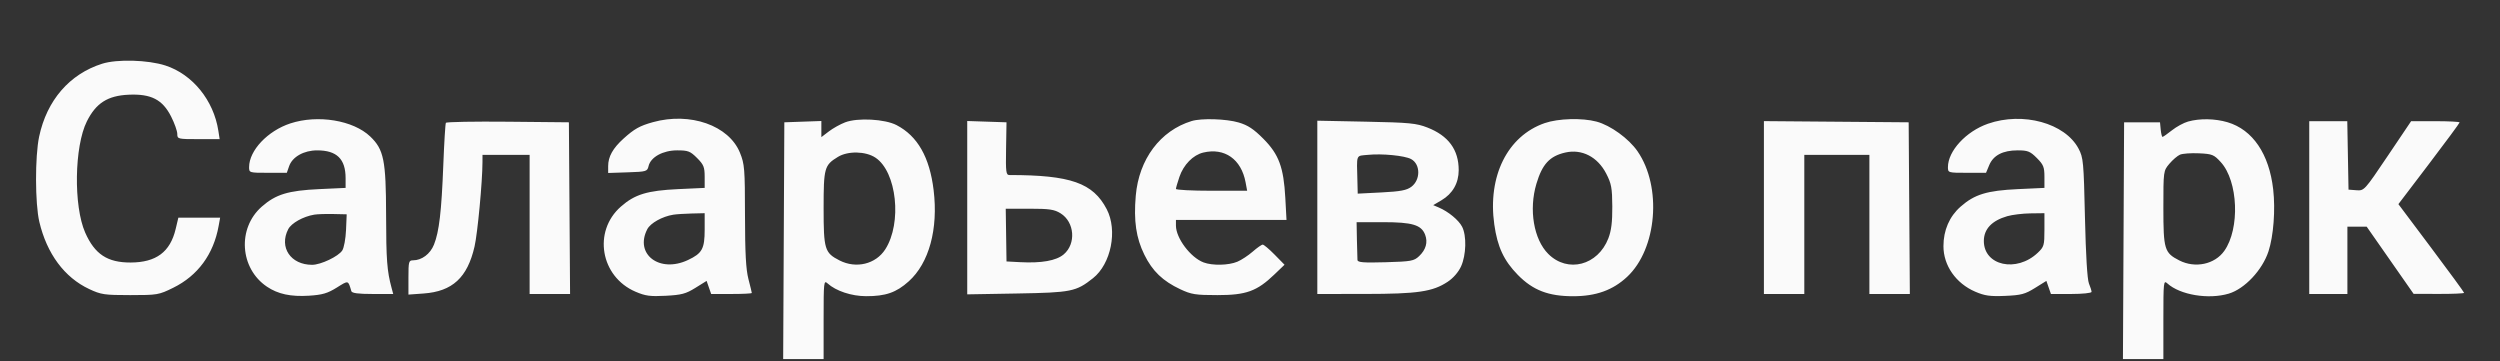 <?xml version="1.0" encoding="UTF-8"?> <svg xmlns="http://www.w3.org/2000/svg" width="1114" height="161" viewBox="0 0 1114 161" version="1.1" style="background-color:transparent;"><rect x="0" y="0" width="1114" height="161" fill="#333333" stroke="none"/><path d="M 45.500 28.402 C 30.978 33.007, 20.866 44.707, 17.440 60.869 C 15.567 69.705, 15.612 90.727, 17.520 98.824 C 20.877 113.062, 28.720 123.636, 39.764 128.812 C 45.033 131.281, 46.521 131.500, 58.023 131.500 C 70.154 131.500, 70.753 131.398, 77.207 128.219 C 88.135 122.838, 95.133 113.324, 97.411 100.750 L 98.091 97 88.782 97 L 79.473 97 78.276 102.040 C 75.842 112.285, 69.594 116.938, 58.218 116.978 C 47.877 117.014, 42.230 113.300, 37.967 103.659 C 32.723 91.800, 33.120 65.248, 38.708 54.081 C 42.783 45.935, 47.959 42.631, 57.313 42.204 C 67.327 41.747, 72.417 44.361, 76.250 51.929 C 77.763 54.915, 79 58.403, 79 59.679 C 79 61.943, 79.232 62, 88.437 62 L 97.874 62 97.296 58.250 C 95.211 44.727, 85.793 33.118, 73.729 29.199 C 65.951 26.673, 52.181 26.284, 45.500 28.402 M 129.403 54.981 C 119.272 58.301, 111 67.060, 111 74.468 C 111 76.976, 111.078 77, 119.402 77 L 127.804 77 128.843 74.021 C 130.284 69.887, 135.393 67.008, 141.300 67.004 C 150.082 66.997, 154 70.824, 154 79.410 L 154 83.725 142.250 84.270 C 128.385 84.913, 122.877 86.595, 116.629 92.095 C 105.687 101.727, 106.844 119.587, 118.938 127.737 C 123.870 131.061, 129.573 132.281, 137.749 131.761 C 143.649 131.386, 145.935 130.718, 150.037 128.168 C 155.382 124.845, 155.081 124.772, 156.565 129.750 C 156.827 130.632, 159.631 131, 166.077 131 L 175.217 131 174.477 128.250 C 172.450 120.717, 172.084 115.829, 172.044 95.761 C 171.995 71.356, 171.036 66.618, 164.974 60.824 C 157.391 53.578, 141.600 50.984, 129.403 54.981 M 290.994 54.423 C 285.097 56.053, 282.652 57.417, 277.847 61.757 C 273.101 66.045, 271 69.799, 271 73.989 L 271 77.078 279.707 76.789 C 288.059 76.512, 288.439 76.398, 289 74.011 C 289.943 69.999, 295.395 67, 301.748 67 C 306.615 67, 307.565 67.365, 310.600 70.400 C 313.553 73.353, 314 74.452, 314 78.763 L 314 83.725 302.250 84.270 C 288.395 84.913, 282.877 86.596, 276.648 92.078 C 264.109 103.116, 267.571 123.267, 283.159 129.973 C 287.588 131.878, 289.688 132.162, 296.650 131.797 C 303.705 131.427, 305.615 130.917, 309.879 128.266 L 314.863 125.168 315.879 128.084 L 316.896 131 325.948 131 C 330.927 131, 335 130.797, 335 130.549 C 335 130.301, 334.325 127.506, 333.500 124.339 C 332.387 120.065, 331.992 112.766, 331.969 96.040 C 331.941 75.103, 331.781 73.112, 329.719 68.046 C 324.778 55.901, 307.564 49.846, 290.994 54.423 M 376.591 54.513 C 374.441 55.334, 371.178 57.152, 369.341 58.554 L 366 61.102 366 57.510 L 366 53.919 357.750 54.210 L 349.500 54.500 349.241 107.250 L 348.982 160 357.991 160 L 367 160 367 142.345 C 367 125.526, 367.084 124.766, 368.768 126.290 C 372.488 129.656, 379.407 131.956, 385.884 131.978 C 394.643 132.008, 399.378 130.364, 404.943 125.362 C 413.993 117.225, 418.125 102.074, 416.025 84.730 C 414.246 70.043, 408.871 60.615, 399.500 55.747 C 394.294 53.042, 382.157 52.388, 376.591 54.513 M 531 53.935 C 517.028 58.201, 507.494 70.940, 506.096 87.216 C 505.133 98.425, 506.236 106.006, 509.920 113.490 C 513.523 120.808, 518.118 125.223, 525.954 128.899 C 530.875 131.207, 532.741 131.500, 542.500 131.500 C 555.311 131.500, 560.065 129.779, 567.847 122.322 L 572.388 117.971 567.986 113.486 C 565.565 111.018, 563.174 109, 562.674 109 C 562.173 109, 560.162 110.406, 558.205 112.125 C 556.247 113.844, 553.165 115.869, 551.355 116.625 C 547.430 118.265, 540.226 118.414, 536.315 116.936 C 530.481 114.732, 524 106.103, 524 100.540 L 524 98 548.634 98 L 573.267 98 572.741 88.250 C 572 74.547, 569.872 68.802, 562.959 61.839 C 558.661 57.510, 556.078 55.804, 551.987 54.589 C 546.452 52.945, 535.374 52.600, 531 53.935 M 688.332 54.851 C 671.741 60.585, 662.823 78.511, 665.857 100.031 C 667.267 110.032, 670.128 116.157, 676.353 122.501 C 683.063 129.338, 689.969 132, 701 132 C 711.181 132, 718.704 129.293, 725.070 123.338 C 738.362 110.904, 740.646 83.314, 729.698 67.427 C 725.782 61.745, 717.652 55.857, 711.421 54.190 C 704.992 52.471, 694.338 52.776, 688.332 54.851 M 885.824 55.138 C 876.081 58.536, 868 67.300, 868 74.468 C 868 76.978, 868.072 77, 876.487 77 L 884.973 77 886.408 73.566 C 888.230 69.205, 892.476 67, 899.050 67 C 903.573 67, 904.614 67.414, 907.600 70.400 C 910.553 73.353, 911 74.452, 911 78.763 L 911 83.725 899.250 84.270 C 885.395 84.913, 879.877 86.596, 873.648 92.078 C 868.658 96.471, 866 102.598, 866 109.710 C 866 118.322, 871.552 126.270, 880.151 129.970 C 884.414 131.804, 886.748 132.132, 893.499 131.846 C 900.614 131.545, 902.343 131.088, 906.771 128.334 L 911.863 125.168 912.879 128.084 L 913.896 131 922.948 131 C 927.927 131, 932 130.579, 932 130.065 C 932 129.551, 931.473 127.863, 930.828 126.315 C 930.092 124.547, 929.434 113.640, 929.059 97 C 928.496 72.034, 928.331 70.253, 926.204 66.237 C 920.175 54.854, 901.419 49.698, 885.824 55.138 M 975 54.160 C 973.075 54.699, 969.839 56.458, 967.809 58.070 C 965.778 59.681, 963.894 61, 963.622 61 C 963.350 61, 962.986 59.538, 962.813 57.750 L 962.500 54.500 954.500 54.500 L 946.500 54.500 946.241 107.250 L 945.982 160 954.991 160 L 964 160 964 142.345 C 964 125.526, 964.084 124.766, 965.768 126.290 C 971.447 131.429, 984.134 133.538, 993.142 130.839 C 1000.241 128.712, 1008.106 120.340, 1010.840 112 C 1013.077 105.177, 1013.965 93.482, 1012.935 84.415 C 1011.137 68.594, 1003.812 57.803, 992.612 54.477 C 987.028 52.819, 980.229 52.697, 975 54.160 M 198.686 54.734 C 198.437 55.155, 197.920 63.600, 197.538 73.500 C 196.735 94.265, 195.685 103.248, 193.386 108.993 C 191.715 113.170, 187.944 116, 184.050 116 C 182.162 116, 182 116.605, 182 123.634 L 182 131.269 188.750 130.784 C 201.610 129.861, 208.286 123.700, 211.461 109.828 C 212.816 103.910, 214.968 81.003, 214.991 72.250 L 215 69 225.500 69 L 236 69 236 100 L 236 131 245.012 131 L 254.024 131 253.762 92.750 L 253.500 54.500 226.319 54.234 C 211.369 54.088, 198.934 54.313, 198.686 54.734 M 431 92.544 L 431 131.166 453.250 130.780 C 477.428 130.359, 479.485 129.945, 487.026 123.977 C 495.104 117.584, 498.077 102.681, 493.160 93.229 C 487.069 81.520, 477.059 78, 449.858 78 C 448.278 78, 448.126 76.850, 448.304 66.250 L 448.500 54.500 439.750 54.211 L 431 53.922 431 92.544 M 587 92.390 L 587 131 608.250 130.984 C 631.743 130.967, 638.398 129.988, 645.082 125.564 C 647.587 123.907, 649.889 121.256, 651.057 118.684 C 653.350 113.632, 653.574 105.011, 651.515 101.029 C 649.976 98.054, 645.381 94.269, 641.105 92.455 L 638.641 91.410 642.311 89.244 C 647.305 86.298, 649.992 81.602, 649.996 75.815 C 650.004 66.719, 645.426 60.487, 636.051 56.828 C 631.127 54.907, 628.043 54.612, 608.750 54.221 L 587 53.780 587 92.390 M 786 92.486 L 786 131 795 131 L 804 131 804 100 L 804 69 818.500 69 L 833 69 833 100 L 833 131 842.012 131 L 851.024 131 850.762 92.750 L 850.500 54.500 818.250 54.236 L 786 53.972 786 92.486 M 1029 92.500 L 1029 131 1037.500 131 L 1046 131 1046 116 L 1046 101 1050.296 101 L 1054.592 101 1065.046 115.969 L 1075.500 130.938 1086.750 130.969 C 1092.938 130.986, 1098 130.769, 1098 130.488 C 1098 130.206, 1091.413 121.197, 1083.362 110.469 L 1068.725 90.962 1082.362 73.036 C 1089.863 63.177, 1096 54.861, 1096 54.556 C 1096 54.250, 1091.140 54, 1085.199 54 L 1074.398 54 1063.949 69.518 C 1053.578 84.921, 1053.474 85.035, 1050 84.768 L 1046.500 84.500 1046.224 69.250 L 1045.948 54 1037.474 54 L 1029 54 1029 92.500 M 536.169 67.983 C 531.623 69.072, 527.399 73.381, 525.545 78.822 C 524.695 81.316, 524 83.726, 524 84.178 C 524 84.630, 531.140 85, 539.866 85 L 555.731 85 555.034 81.250 C 553.116 70.929, 545.686 65.704, 536.169 67.983 M 697.500 67.968 C 690.530 69.558, 687.219 73.146, 684.612 81.932 C 681.191 93.458, 683.431 106.667, 689.904 113.140 C 698.543 121.779, 712.022 118.288, 716.685 106.203 C 718.003 102.789, 718.484 98.897, 718.441 92 C 718.390 83.745, 718.035 81.826, 715.727 77.354 C 711.873 69.885, 704.880 66.285, 697.500 67.968 M 373.367 69.918 C 367.340 73.593, 367 74.814, 367 92.758 C 367 111.157, 367.460 112.664, 374.113 116.058 C 381.505 119.829, 390.247 117.699, 394.483 111.094 C 402.035 99.320, 399.591 76.539, 390.102 70.251 C 385.716 67.345, 377.843 67.189, 373.367 69.918 M 609.569 69 C 604.056 69.559, 604.556 68.295, 604.867 80.894 L 605 86.287 615.626 85.745 C 624.019 85.317, 626.803 84.793, 628.876 83.251 C 633.068 80.133, 633.008 73.145, 628.771 70.877 C 625.911 69.347, 615.849 68.363, 609.569 69 M 971.418 68.916 C 970.274 69.408, 968.136 71.238, 966.668 72.982 C 964.014 76.137, 964 76.238, 964 92.612 C 964 111.172, 964.451 112.659, 971.113 116.058 C 978.149 119.647, 986.867 117.804, 991.123 111.827 C 998.182 101.913, 997.348 80.715, 989.564 72.221 C 986.512 68.891, 985.760 68.588, 979.878 68.316 C 976.370 68.153, 972.563 68.423, 971.418 68.916 M 448.328 104.750 L 448.500 116.500 454.500 116.821 C 464.083 117.333, 470.646 116.169, 473.976 113.366 C 479.599 108.635, 478.853 98.927, 472.568 95.042 C 469.788 93.324, 467.591 93, 458.710 93 L 448.156 93 448.328 104.750 M 140 95.653 C 135.067 96.486, 129.836 99.416, 128.431 102.133 C 124.269 110.181, 129.515 118, 139.076 118 C 142.941 118, 150.776 114.273, 152.517 111.607 C 153.274 110.448, 154.027 106.350, 154.191 102.500 L 154.490 95.500 148.495 95.365 C 145.198 95.291, 141.375 95.421, 140 95.653 M 300 95.674 C 295.121 96.457, 289.842 99.404, 288.431 102.133 C 282.661 113.291, 293.898 121.818, 306.541 115.876 C 312.903 112.885, 314 110.885, 314 102.277 L 314 95 308.250 95.136 C 305.087 95.211, 301.375 95.453, 300 95.674 M 894.442 96.330 C 887.557 98.315, 884 102.081, 884 107.387 C 884 118.391, 898.545 121.586, 908.003 112.659 C 910.809 110.011, 911 109.357, 911 102.415 L 911 95 904.750 95.080 C 901.313 95.125, 896.674 95.687, 894.442 96.330 M 604.637 106.750 C 604.712 111.013, 604.824 115.109, 604.887 115.853 C 604.977 116.932, 607.513 117.134, 617.420 116.853 C 628.816 116.529, 630.046 116.307, 632.335 114.155 C 635.377 111.297, 636.321 107.974, 635.045 104.617 C 633.366 100.202, 629.355 99, 616.300 99 L 604.500 99.001 604.637 106.750" stroke="none" fill="#fafafa" fill-rule="evenodd"></path><path d="M 0 80.501 L 0 161.002 557.250 160.751 L 1114.500 160.500 1114.756 80.250 L 1115.012 0 557.506 0 L 0 0 0 80.501 M 0.477 81 C 0.477 125.275, 0.600 143.388, 0.750 121.250 C 0.900 99.113, 0.900 62.888, 0.750 40.750 C 0.600 18.613, 0.477 36.725, 0.477 81 M 45.500 28.402 C 30.978 33.007, 20.866 44.707, 17.440 60.869 C 15.567 69.705, 15.612 90.727, 17.520 98.824 C 20.877 113.062, 28.720 123.636, 39.764 128.812 C 45.033 131.281, 46.521 131.500, 58.023 131.500 C 70.154 131.500, 70.753 131.398, 77.207 128.219 C 88.135 122.838, 95.133 113.324, 97.411 100.750 L 98.091 97 88.782 97 L 79.473 97 78.276 102.040 C 75.842 112.285, 69.594 116.938, 58.218 116.978 C 47.877 117.014, 42.230 113.300, 37.967 103.659 C 32.723 91.800, 33.120 65.248, 38.708 54.081 C 42.783 45.935, 47.959 42.631, 57.313 42.204 C 67.327 41.747, 72.417 44.361, 76.250 51.929 C 77.763 54.915, 79 58.403, 79 59.679 C 79 61.943, 79.232 62, 88.437 62 L 97.874 62 97.296 58.250 C 95.211 44.727, 85.793 33.118, 73.729 29.199 C 65.951 26.673, 52.181 26.284, 45.500 28.402 M 129.403 54.981 C 119.272 58.301, 111 67.060, 111 74.468 C 111 76.976, 111.078 77, 119.402 77 L 127.804 77 128.843 74.021 C 130.284 69.887, 135.393 67.008, 141.300 67.004 C 150.082 66.997, 154 70.824, 154 79.410 L 154 83.725 142.250 84.270 C 128.385 84.913, 122.877 86.595, 116.629 92.095 C 105.687 101.727, 106.844 119.587, 118.938 127.737 C 123.870 131.061, 129.573 132.281, 137.749 131.761 C 143.649 131.386, 145.935 130.718, 150.037 128.168 C 155.382 124.845, 155.081 124.772, 156.565 129.750 C 156.827 130.632, 159.631 131, 166.077 131 L 175.217 131 174.477 128.250 C 172.450 120.717, 172.084 115.829, 172.044 95.761 C 171.995 71.356, 171.036 66.618, 164.974 60.824 C 157.391 53.578, 141.600 50.984, 129.403 54.981 M 290.994 54.423 C 285.097 56.053, 282.652 57.417, 277.847 61.757 C 273.101 66.045, 271 69.799, 271 73.989 L 271 77.078 279.707 76.789 C 288.059 76.512, 288.439 76.398, 289 74.011 C 289.943 69.999, 295.395 67, 301.748 67 C 306.615 67, 307.565 67.365, 310.600 70.400 C 313.553 73.353, 314 74.452, 314 78.763 L 314 83.725 302.250 84.270 C 288.395 84.913, 282.877 86.596, 276.648 92.078 C 264.109 103.116, 267.571 123.267, 283.159 129.973 C 287.588 131.878, 289.688 132.162, 296.650 131.797 C 303.705 131.427, 305.615 130.917, 309.879 128.266 L 314.863 125.168 315.879 128.084 L 316.896 131 325.948 131 C 330.927 131, 335 130.797, 335 130.549 C 335 130.301, 334.325 127.506, 333.500 124.339 C 332.387 120.065, 331.992 112.766, 331.969 96.040 C 331.941 75.103, 331.781 73.112, 329.719 68.046 C 324.778 55.901, 307.564 49.846, 290.994 54.423 M 376.591 54.513 C 374.441 55.334, 371.178 57.152, 369.341 58.554 L 366 61.102 366 57.510 L 366 53.919 357.750 54.210 L 349.500 54.500 349.241 107.250 L 348.982 160 357.991 160 L 367 160 367 142.345 C 367 125.526, 367.084 124.766, 368.768 126.290 C 372.488 129.656, 379.407 131.956, 385.884 131.978 C 394.643 132.008, 399.378 130.364, 404.943 125.362 C 413.993 117.225, 418.125 102.074, 416.025 84.730 C 414.246 70.043, 408.871 60.615, 399.500 55.747 C 394.294 53.042, 382.157 52.388, 376.591 54.513 M 531 53.935 C 517.028 58.201, 507.494 70.940, 506.096 87.216 C 505.133 98.425, 506.236 106.006, 509.920 113.490 C 513.523 120.808, 518.118 125.223, 525.954 128.899 C 530.875 131.207, 532.741 131.500, 542.500 131.500 C 555.311 131.500, 560.065 129.779, 567.847 122.322 L 572.388 117.971 567.986 113.486 C 565.565 111.018, 563.174 109, 562.674 109 C 562.173 109, 560.162 110.406, 558.205 112.125 C 556.247 113.844, 553.165 115.869, 551.355 116.625 C 547.430 118.265, 540.226 118.414, 536.315 116.936 C 530.481 114.732, 524 106.103, 524 100.540 L 524 98 548.634 98 L 573.267 98 572.741 88.250 C 572 74.547, 569.872 68.802, 562.959 61.839 C 558.661 57.510, 556.078 55.804, 551.987 54.589 C 546.452 52.945, 535.374 52.600, 531 53.935 M 688.332 54.851 C 671.741 60.585, 662.823 78.511, 665.857 100.031 C 667.267 110.032, 670.128 116.157, 676.353 122.501 C 683.063 129.338, 689.969 132, 701 132 C 711.181 132, 718.704 129.293, 725.070 123.338 C 738.362 110.904, 740.646 83.314, 729.698 67.427 C 725.782 61.745, 717.652 55.857, 711.421 54.190 C 704.992 52.471, 694.338 52.776, 688.332 54.851 M 885.824 55.138 C 876.081 58.536, 868 67.300, 868 74.468 C 868 76.978, 868.072 77, 876.487 77 L 884.973 77 886.408 73.566 C 888.230 69.205, 892.476 67, 899.050 67 C 903.573 67, 904.614 67.414, 907.600 70.400 C 910.553 73.353, 911 74.452, 911 78.763 L 911 83.725 899.250 84.270 C 885.395 84.913, 879.877 86.596, 873.648 92.078 C 868.658 96.471, 866 102.598, 866 109.710 C 866 118.322, 871.552 126.270, 880.151 129.970 C 884.414 131.804, 886.748 132.132, 893.499 131.846 C 900.614 131.545, 902.343 131.088, 906.771 128.334 L 911.863 125.168 912.879 128.084 L 913.896 131 922.948 131 C 927.927 131, 932 130.579, 932 130.065 C 932 129.551, 931.473 127.863, 930.828 126.315 C 930.092 124.547, 929.434 113.640, 929.059 97 C 928.496 72.034, 928.331 70.253, 926.204 66.237 C 920.175 54.854, 901.419 49.698, 885.824 55.138 M 975 54.160 C 973.075 54.699, 969.839 56.458, 967.809 58.070 C 965.778 59.681, 963.894 61, 963.622 61 C 963.350 61, 962.986 59.538, 962.813 57.750 L 962.500 54.500 954.500 54.500 L 946.500 54.500 946.241 107.250 L 945.982 160 954.991 160 L 964 160 964 142.345 C 964 125.526, 964.084 124.766, 965.768 126.290 C 971.447 131.429, 984.134 133.538, 993.142 130.839 C 1000.241 128.712, 1008.106 120.340, 1010.840 112 C 1013.077 105.177, 1013.965 93.482, 1012.935 84.415 C 1011.137 68.594, 1003.812 57.803, 992.612 54.477 C 987.028 52.819, 980.229 52.697, 975 54.160 M 198.686 54.734 C 198.437 55.155, 197.920 63.600, 197.538 73.500 C 196.735 94.265, 195.685 103.248, 193.386 108.993 C 191.715 113.170, 187.944 116, 184.050 116 C 182.162 116, 182 116.605, 182 123.634 L 182 131.269 188.750 130.784 C 201.610 129.861, 208.286 123.700, 211.461 109.828 C 212.816 103.910, 214.968 81.003, 214.991 72.250 L 215 69 225.500 69 L 236 69 236 100 L 236 131 245.012 131 L 254.024 131 253.762 92.750 L 253.500 54.500 226.319 54.234 C 211.369 54.088, 198.934 54.313, 198.686 54.734 M 431 92.544 L 431 131.166 453.250 130.780 C 477.428 130.359, 479.485 129.945, 487.026 123.977 C 495.104 117.584, 498.077 102.681, 493.160 93.229 C 487.069 81.520, 477.059 78, 449.858 78 C 448.278 78, 448.126 76.850, 448.304 66.250 L 448.500 54.500 439.750 54.211 L 431 53.922 431 92.544 M 587 92.390 L 587 131 608.250 130.984 C 631.743 130.967, 638.398 129.988, 645.082 125.564 C 647.587 123.907, 649.889 121.256, 651.057 118.684 C 653.350 113.632, 653.574 105.011, 651.515 101.029 C 649.976 98.054, 645.381 94.269, 641.105 92.455 L 638.641 91.410 642.311 89.244 C 647.305 86.298, 649.992 81.602, 649.996 75.815 C 650.004 66.719, 645.426 60.487, 636.051 56.828 C 631.127 54.907, 628.043 54.612, 608.750 54.221 L 587 53.780 587 92.390 M 786 92.486 L 786 131 795 131 L 804 131 804 100 L 804 69 818.500 69 L 833 69 833 100 L 833 131 842.012 131 L 851.024 131 850.762 92.750 L 850.500 54.500 818.250 54.236 L 786 53.972 786 92.486 M 1029 92.500 L 1029 131 1037.500 131 L 1046 131 1046 116 L 1046 101 1050.296 101 L 1054.592 101 1065.046 115.969 L 1075.500 130.938 1086.750 130.969 C 1092.938 130.986, 1098 130.769, 1098 130.488 C 1098 130.206, 1091.413 121.197, 1083.362 110.469 L 1068.725 90.962 1082.362 73.036 C 1089.863 63.177, 1096 54.861, 1096 54.556 C 1096 54.250, 1091.140 54, 1085.199 54 L 1074.398 54 1063.949 69.518 C 1053.578 84.921, 1053.474 85.035, 1050 84.768 L 1046.500 84.500 1046.224 69.250 L 1045.948 54 1037.474 54 L 1029 54 1029 92.500 M 536.169 67.983 C 531.623 69.072, 527.399 73.381, 525.545 78.822 C 524.695 81.316, 524 83.726, 524 84.178 C 524 84.630, 531.140 85, 539.866 85 L 555.731 85 555.034 81.250 C 553.116 70.929, 545.686 65.704, 536.169 67.983 M 697.500 67.968 C 690.530 69.558, 687.219 73.146, 684.612 81.932 C 681.191 93.458, 683.431 106.667, 689.904 113.140 C 698.543 121.779, 712.022 118.288, 716.685 106.203 C 718.003 102.789, 718.484 98.897, 718.441 92 C 718.390 83.745, 718.035 81.826, 715.727 77.354 C 711.873 69.885, 704.880 66.285, 697.500 67.968 M 373.367 69.918 C 367.340 73.593, 367 74.814, 367 92.758 C 367 111.157, 367.460 112.664, 374.113 116.058 C 381.505 119.829, 390.247 117.699, 394.483 111.094 C 402.035 99.320, 399.591 76.539, 390.102 70.251 C 385.716 67.345, 377.843 67.189, 373.367 69.918 M 609.569 69 C 604.056 69.559, 604.556 68.295, 604.867 80.894 L 605 86.287 615.626 85.745 C 624.019 85.317, 626.803 84.793, 628.876 83.251 C 633.068 80.133, 633.008 73.145, 628.771 70.877 C 625.911 69.347, 615.849 68.363, 609.569 69 M 971.418 68.916 C 970.274 69.408, 968.136 71.238, 966.668 72.982 C 964.014 76.137, 964 76.238, 964 92.612 C 964 111.172, 964.451 112.659, 971.113 116.058 C 978.149 119.647, 986.867 117.804, 991.123 111.827 C 998.182 101.913, 997.348 80.715, 989.564 72.221 C 986.512 68.891, 985.760 68.588, 979.878 68.316 C 976.370 68.153, 972.563 68.423, 971.418 68.916 M 448.328 104.750 L 448.500 116.500 454.500 116.821 C 464.083 117.333, 470.646 116.169, 473.976 113.366 C 479.599 108.635, 478.853 98.927, 472.568 95.042 C 469.788 93.324, 467.591 93, 458.710 93 L 448.156 93 448.328 104.750 M 140 95.653 C 135.067 96.486, 129.836 99.416, 128.431 102.133 C 124.269 110.181, 129.515 118, 139.076 118 C 142.941 118, 150.776 114.273, 152.517 111.607 C 153.274 110.448, 154.027 106.350, 154.191 102.500 L 154.490 95.500 148.495 95.365 C 145.198 95.291, 141.375 95.421, 140 95.653 M 300 95.674 C 295.121 96.457, 289.842 99.404, 288.431 102.133 C 282.661 113.291, 293.898 121.818, 306.541 115.876 C 312.903 112.885, 314 110.885, 314 102.277 L 314 95 308.250 95.136 C 305.087 95.211, 301.375 95.453, 300 95.674 M 894.442 96.330 C 887.557 98.315, 884 102.081, 884 107.387 C 884 118.391, 898.545 121.586, 908.003 112.659 C 910.809 110.011, 911 109.357, 911 102.415 L 911 95 904.750 95.080 C 901.313 95.125, 896.674 95.687, 894.442 96.330 M 604.637 106.750 C 604.712 111.013, 604.824 115.109, 604.887 115.853 C 604.977 116.932, 607.513 117.134, 617.420 116.853 C 628.816 116.529, 630.046 116.307, 632.335 114.155 C 635.377 111.297, 636.321 107.974, 635.045 104.617 C 633.366 100.202, 629.355 99, 616.300 99 L 604.500 99.001 604.637 106.750" stroke="none" fill="none" fill-rule="evenodd"></path></svg> 